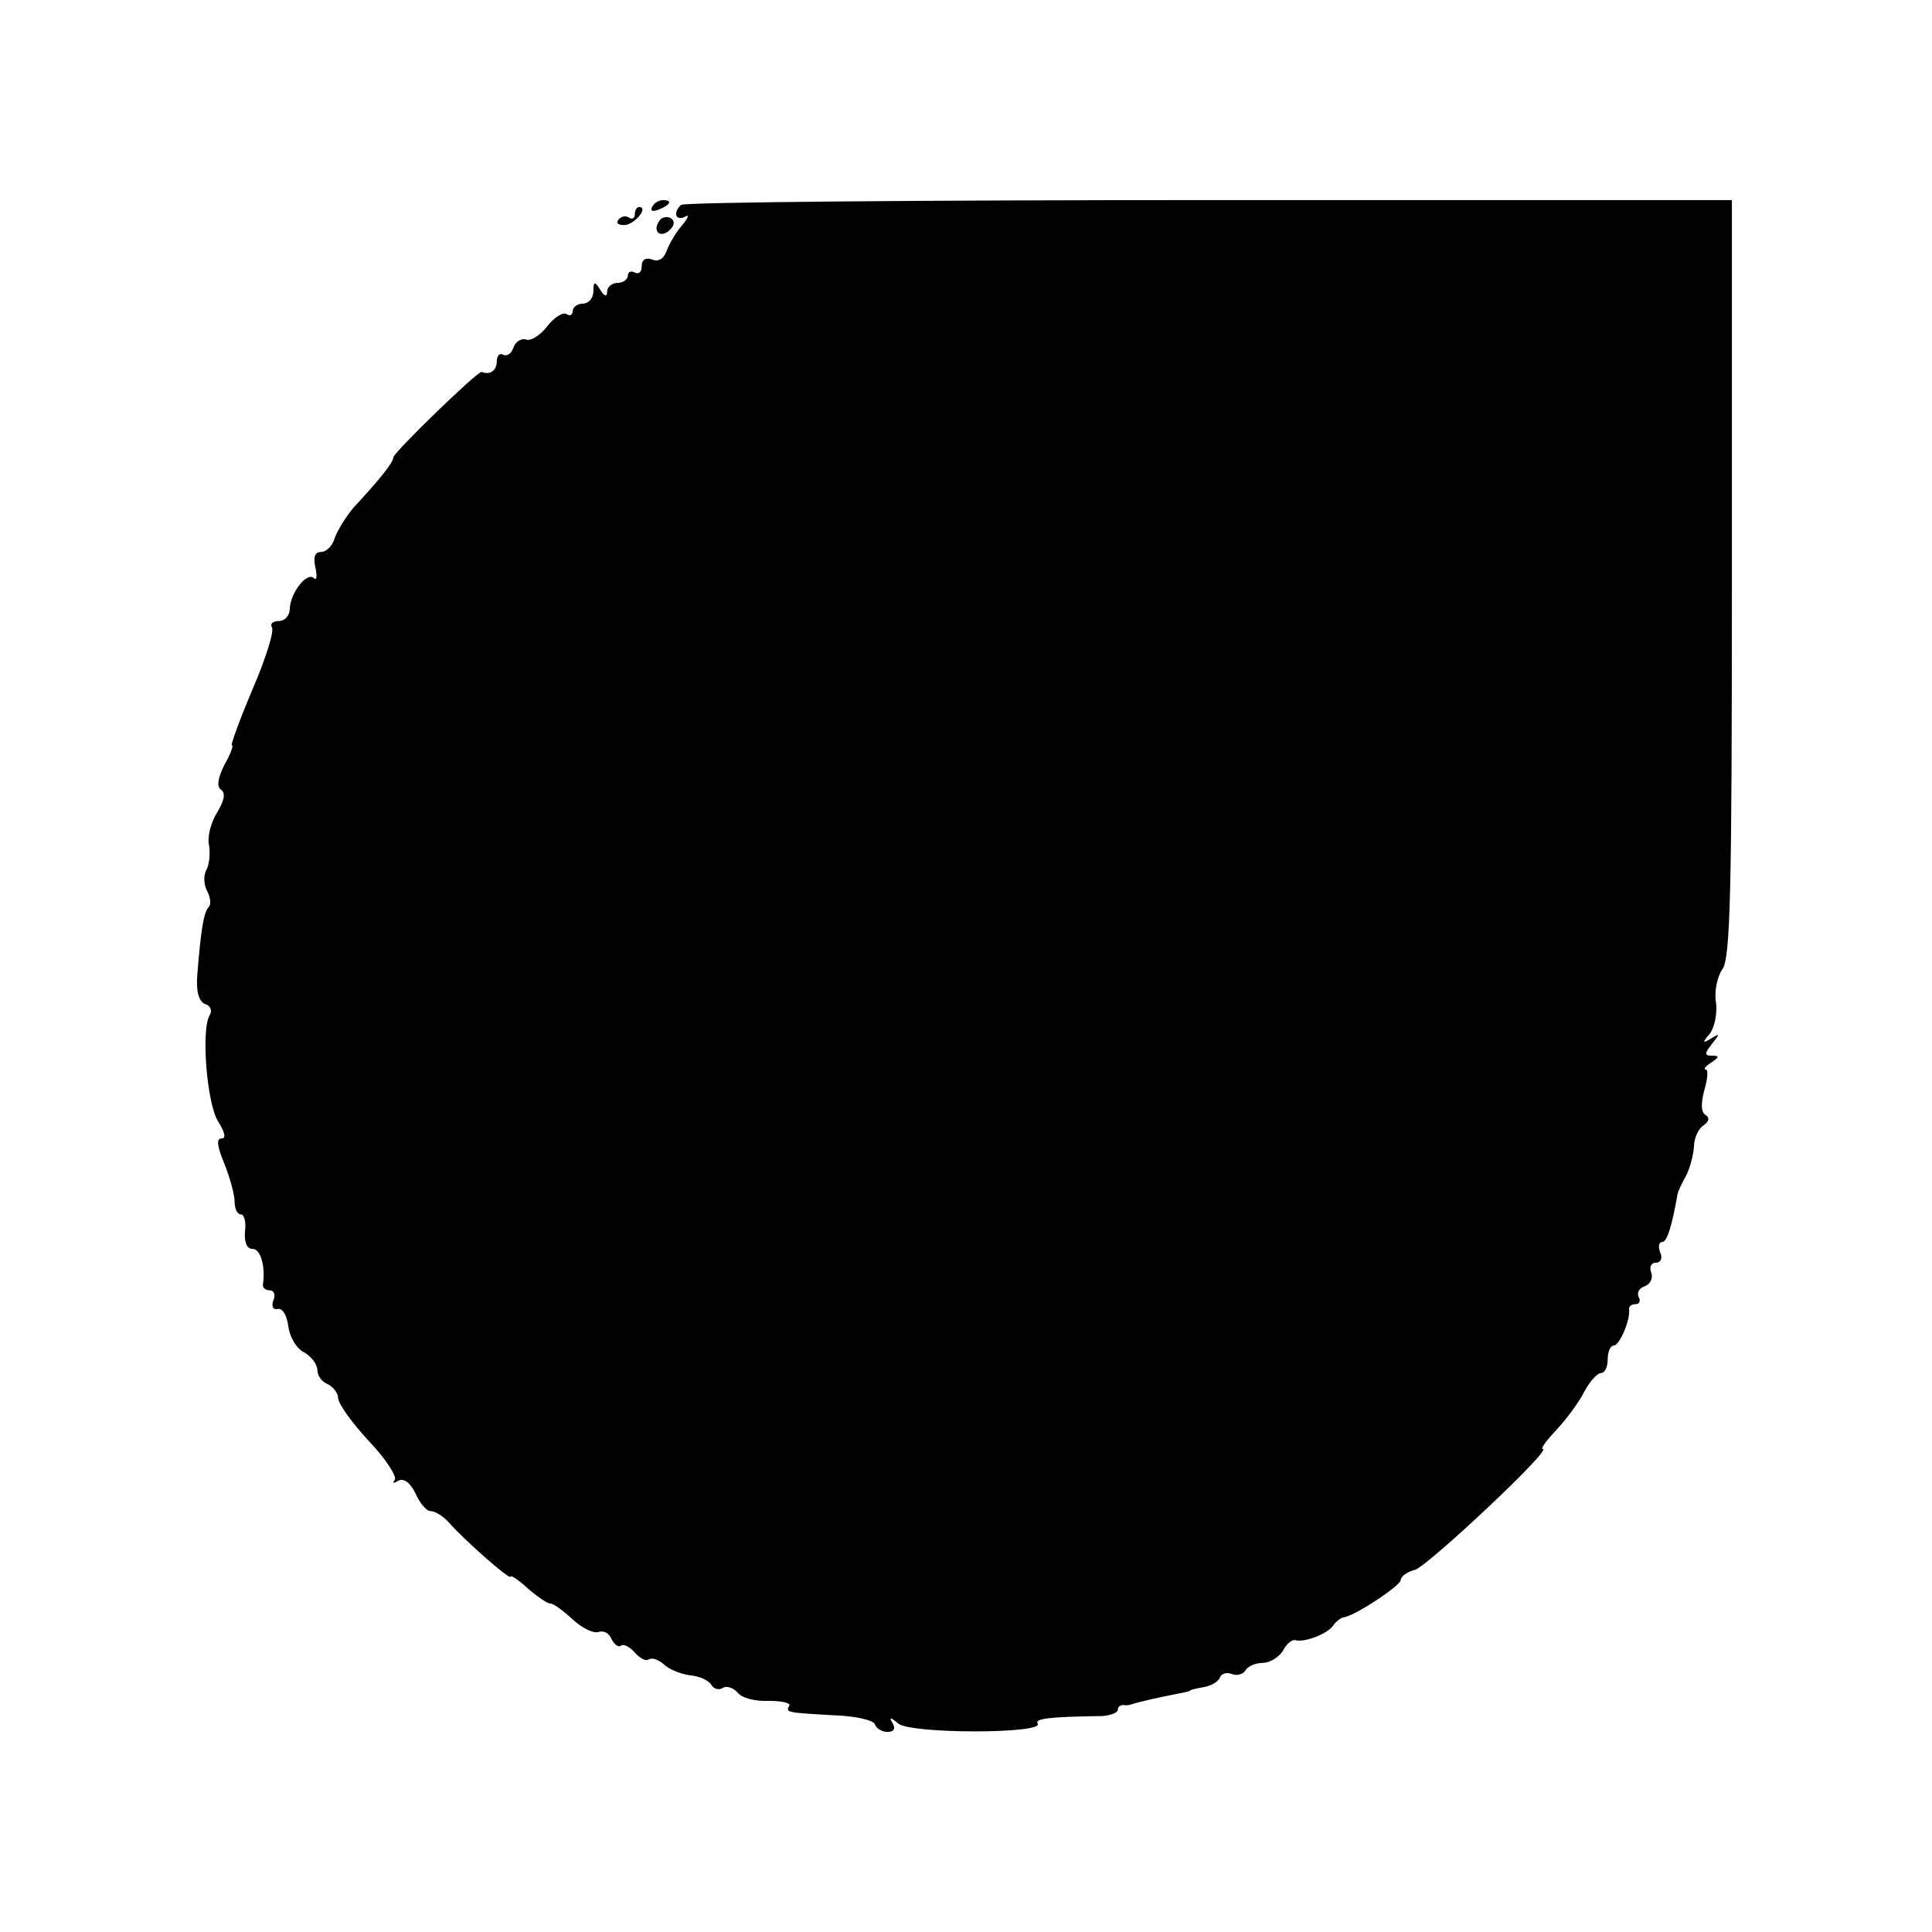 <?xml version="1.0" standalone="no"?>
<!DOCTYPE svg PUBLIC "-//W3C//DTD SVG 20010904//EN"
 "http://www.w3.org/TR/2001/REC-SVG-20010904/DTD/svg10.dtd">
<svg version="1.0" xmlns="http://www.w3.org/2000/svg"
 width="280pt" height="280pt" viewBox="0 0 280 280"
 preserveAspectRatio="xMidYMid meet">
<g transform="translate(0,280) scale(0.1,-0.1)"
fill="#000000" stroke="none">
<path d="M945 2500 c-3 -6 1 -7 9 -4 18 7 21 14 7 14 -6 0 -13 -4 -16 -10z"/>
<path d="M987 2503 c-12 -11 -8 -24 6 -17 6 4 5 -1 -4 -12 -9 -10 -19 -27 -23
-38 -4 -11 -12 -16 -21 -12 -9 3 -15 0 -15 -10 0 -8 -4 -12 -10 -9 -5 3 -10 1
-10 -4 0 -6 -7 -11 -15 -11 -8 0 -15 -6 -15 -12 0 -9 -4 -8 -10 2 -8 13 -10
12 -10 -2 0 -10 -7 -18 -15 -18 -8 0 -15 -5 -15 -11 0 -5 -4 -8 -9 -4 -5 3
-18 -5 -28 -18 -10 -13 -24 -22 -31 -19 -6 2 -15 -3 -18 -12 -3 -9 -10 -13
-15 -10 -5 3 -9 -2 -9 -10 0 -13 -10 -20 -22 -15 -5 2 -128 -117 -128 -124 0
-7 -18 -30 -57 -72 -12 -14 -24 -34 -28 -45 -3 -11 -12 -20 -20 -20 -9 0 -11
-8 -8 -22 3 -13 2 -20 -2 -16 -10 10 -34 -21 -35 -44 0 -10 -7 -18 -16 -18 -8
0 -13 -4 -10 -9 4 -5 -9 -46 -28 -90 -19 -45 -32 -81 -30 -81 3 0 -2 -13 -11
-29 -10 -20 -11 -32 -4 -36 6 -5 4 -15 -6 -32 -9 -14 -15 -36 -12 -48 2 -13 0
-29 -4 -36 -4 -7 -4 -20 1 -30 5 -9 6 -19 3 -23 -8 -7 -12 -36 -17 -98 -2 -25
2 -39 11 -43 8 -2 11 -10 7 -16 -13 -21 -4 -129 12 -154 10 -16 12 -25 5 -25
-8 0 -6 -12 4 -36 8 -20 15 -45 15 -55 0 -11 4 -19 9 -19 5 0 8 -11 6 -25 -1
-16 3 -25 11 -25 12 0 19 -26 15 -52 0 -5 4 -8 10 -8 6 0 9 -7 5 -15 -3 -8 0
-14 7 -12 7 1 13 -10 15 -26 2 -15 12 -32 23 -37 10 -6 19 -17 19 -26 0 -8 7
-17 15 -20 8 -4 15 -13 15 -20 0 -8 20 -36 45 -63 25 -26 41 -52 37 -56 -4 -5
-1 -5 5 -1 8 4 17 -2 25 -18 6 -14 16 -26 22 -26 7 0 19 -8 27 -17 24 -27 89
-84 89 -78 0 3 12 -5 26 -18 14 -12 29 -22 32 -21 4 0 18 -10 32 -23 14 -13
31 -21 38 -18 7 2 15 -2 18 -10 4 -8 10 -13 14 -10 4 3 13 -2 20 -10 7 -8 16
-13 20 -10 5 3 14 0 22 -7 7 -7 24 -14 38 -16 13 -1 27 -7 31 -14 4 -6 11 -8
17 -4 5 3 15 0 21 -7 6 -8 26 -13 45 -12 19 0 32 -3 30 -7 -6 -10 -4 -10 66
-14 30 -1 56 -7 58 -13 2 -6 10 -11 18 -11 10 0 12 5 8 12 -6 10 -4 10 8 0 18
-15 211 -15 202 0 -5 7 15 10 94 11 12 1 22 5 22 9 0 4 3 7 8 7 4 -1 9 0 12 1
8 3 44 11 65 15 11 2 20 4 20 5 0 1 9 3 20 5 11 2 21 8 23 14 2 5 9 8 17 5 7
-3 16 -1 20 5 3 6 15 11 25 11 10 0 23 8 29 17 5 10 13 17 18 16 13 -4 47 9
55 21 4 6 11 11 15 12 15 1 83 46 83 54 0 5 9 12 21 15 20 7 199 175 185 175
-4 0 5 12 19 27 15 16 33 40 41 56 8 15 19 27 24 27 6 0 10 9 10 20 0 11 4 20
9 20 8 0 24 37 22 52 -1 5 4 8 10 8 5 0 7 5 4 10 -3 6 0 13 9 16 8 3 12 12 9
20 -3 8 0 14 7 14 7 0 10 7 6 15 -3 8 -2 15 3 15 7 0 14 23 22 68 0 4 6 16 12
27 6 11 11 30 12 43 0 13 7 27 14 31 8 6 9 11 3 15 -7 4 -7 17 -2 36 5 17 6
30 2 30 -4 0 0 5 8 10 12 8 12 10 1 10 -11 0 -11 3 0 17 12 15 12 16 -1 8 -13
-8 -13 -6 -2 7 7 9 11 30 9 45 -3 16 2 38 9 48 12 15 14 116 14 567 l0 548
-758 0 c-417 0 -762 -3 -765 -7z"/>
<path d="M920 2489 c0 -5 -4 -8 -9 -4 -5 3 -12 1 -15 -4 -4 -5 2 -8 11 -7 15
3 33 26 19 26 -3 0 -6 -5 -6 -11z"/>
<path d="M955 2479 c-10 -15 3 -25 16 -12 7 7 7 13 1 17 -6 3 -14 1 -17 -5z"/>
</g>
</svg>
